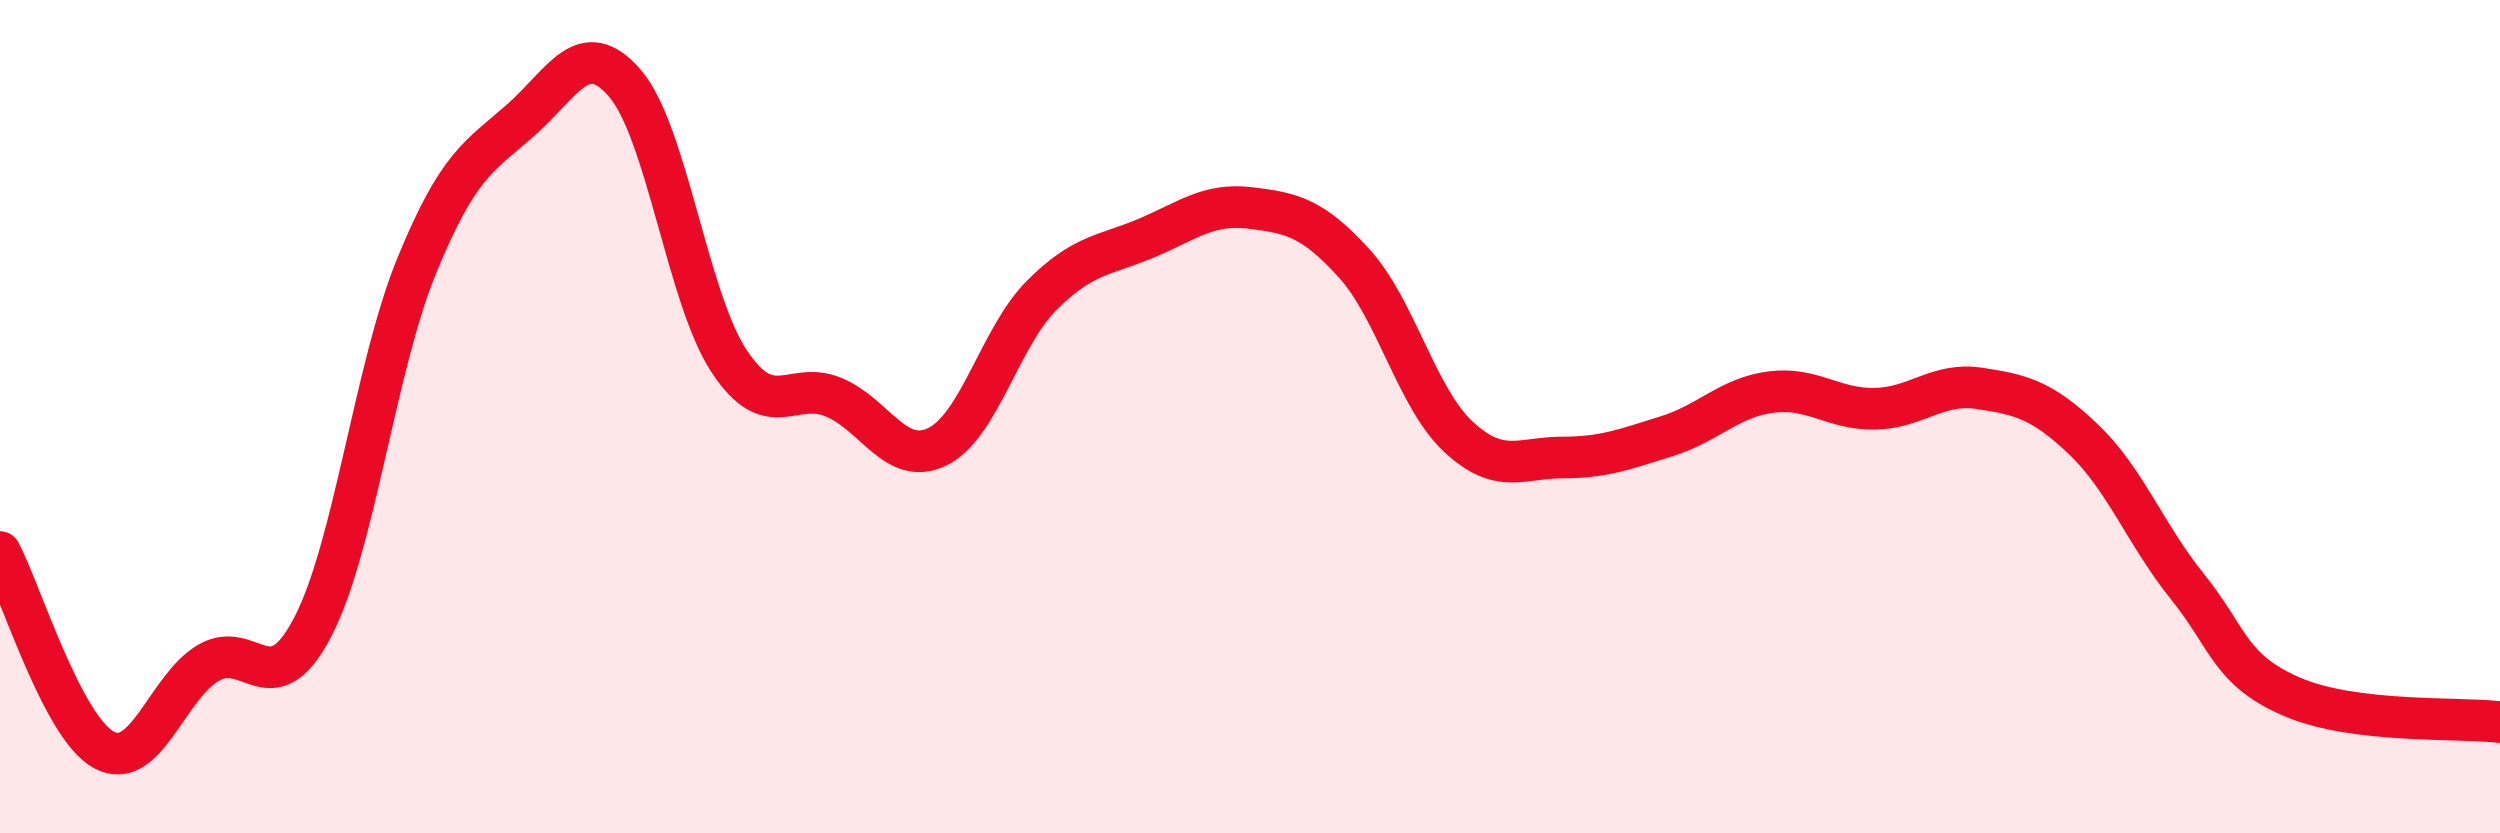 
    <svg width="60" height="20" viewBox="0 0 60 20" xmlns="http://www.w3.org/2000/svg">
      <path
        d="M 0,13.25 C 0.5,14.2 1.5,17.47 2.5,18 C 3.5,18.53 4,16.5 5,15.91 C 6,15.32 6.5,16.97 7.5,15.06 C 8.5,13.15 9,8.82 10,6.38 C 11,3.94 11.5,3.76 12.5,2.88 C 13.5,2 14,0.84 15,2 C 16,3.16 16.5,7.16 17.5,8.67 C 18.5,10.18 19,9.12 20,9.53 C 21,9.94 21.5,11.21 22.5,10.72 C 23.5,10.23 24,8.09 25,7.09 C 26,6.09 26.5,6.14 27.5,5.72 C 28.5,5.3 29,4.87 30,4.99 C 31,5.11 31.5,5.22 32.5,6.32 C 33.5,7.42 34,9.55 35,10.48 C 36,11.41 36.5,10.98 37.5,10.98 C 38.5,10.98 39,10.78 40,10.47 C 41,10.16 41.5,9.54 42.5,9.41 C 43.5,9.28 44,9.83 45,9.81 C 46,9.79 46.5,9.17 47.5,9.32 C 48.5,9.47 49,9.59 50,10.54 C 51,11.49 51.5,12.84 52.5,14.08 C 53.5,15.32 53.5,16.07 55,16.72 C 56.5,17.37 59,17.21 60,17.33L60 20L0 20Z"
        fill="#EB0A25"
        opacity="0.1"
        stroke-linecap="round"
        stroke-linejoin="round"
      />
      <path
        d="M 0,13.25 C 0.5,14.2 1.5,17.47 2.5,18 C 3.5,18.53 4,16.5 5,15.91 C 6,15.32 6.5,16.97 7.5,15.06 C 8.5,13.15 9,8.82 10,6.38 C 11,3.94 11.5,3.76 12.5,2.88 C 13.5,2 14,0.84 15,2 C 16,3.16 16.5,7.16 17.5,8.67 C 18.5,10.18 19,9.12 20,9.53 C 21,9.94 21.5,11.21 22.5,10.72 C 23.5,10.23 24,8.09 25,7.09 C 26,6.09 26.5,6.14 27.5,5.72 C 28.5,5.3 29,4.87 30,4.99 C 31,5.11 31.5,5.22 32.5,6.32 C 33.5,7.42 34,9.55 35,10.48 C 36,11.41 36.5,10.98 37.5,10.98 C 38.5,10.98 39,10.78 40,10.47 C 41,10.16 41.5,9.54 42.5,9.41 C 43.5,9.28 44,9.83 45,9.81 C 46,9.79 46.5,9.17 47.5,9.32 C 48.5,9.47 49,9.59 50,10.54 C 51,11.49 51.5,12.84 52.5,14.08 C 53.5,15.32 53.5,16.07 55,16.72 C 56.5,17.37 59,17.21 60,17.33"
        stroke="#EB0A25"
        stroke-width="1"
        fill="none"
        stroke-linecap="round"
        stroke-linejoin="round"
      />
    </svg>
  